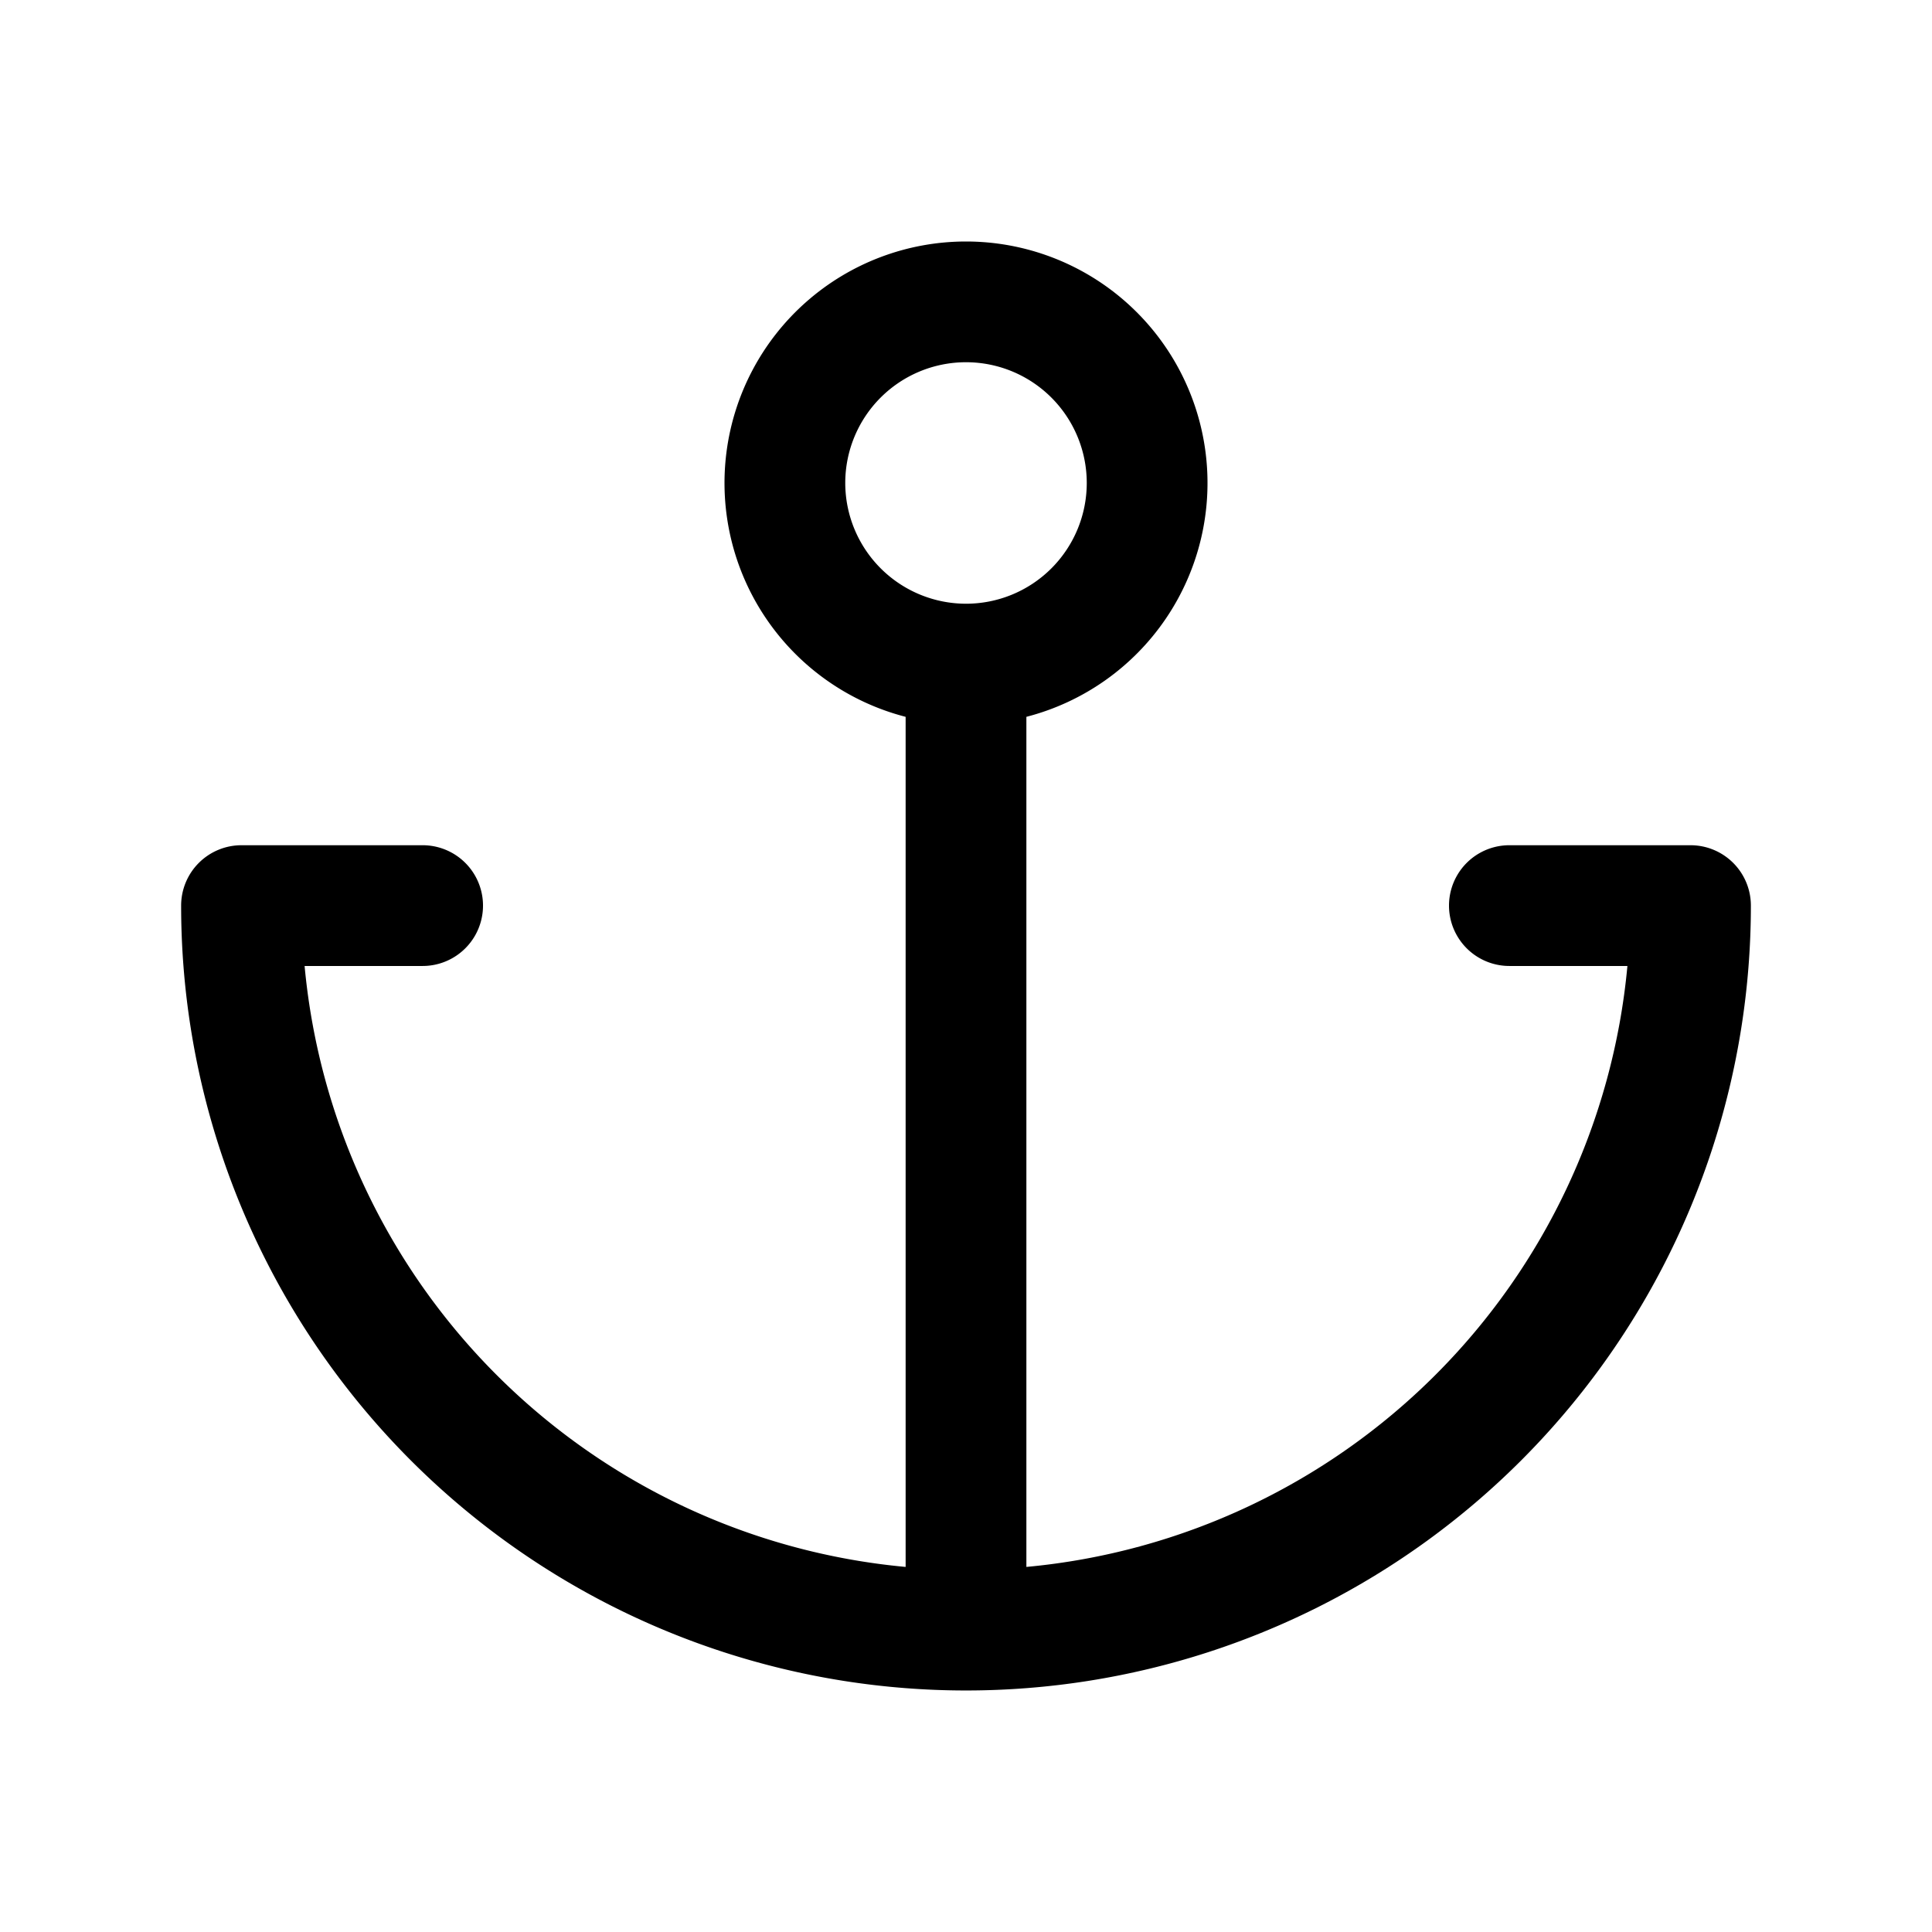 <?xml version="1.0" encoding="utf-8"?><!-- Скачано с сайта svg4.ru / Downloaded from svg4.ru -->
<svg fill="#000000" width="800px" height="800px" viewBox="0 0 256 256" id="Flat" xmlns="http://www.w3.org/2000/svg">
  <path d="M224.001,111.997h-24a8,8,0,0,0,0,16h15.64A88.142,88.142,0,0,1,136.001,207.626V94.984a32,32,0,1,0-16,0V207.626a88.142,88.142,0,0,1-79.64-79.629H56.001a8,8,0,0,0,0-16h-24a8,8,0,0,0-8,8,104,104,0,0,0,208,0A8,8,0,0,0,224.001,111.997Zm-112-48a16,16,0,1,1,16,16A16.018,16.018,0,0,1,112.001,63.997Z"/>
</svg>